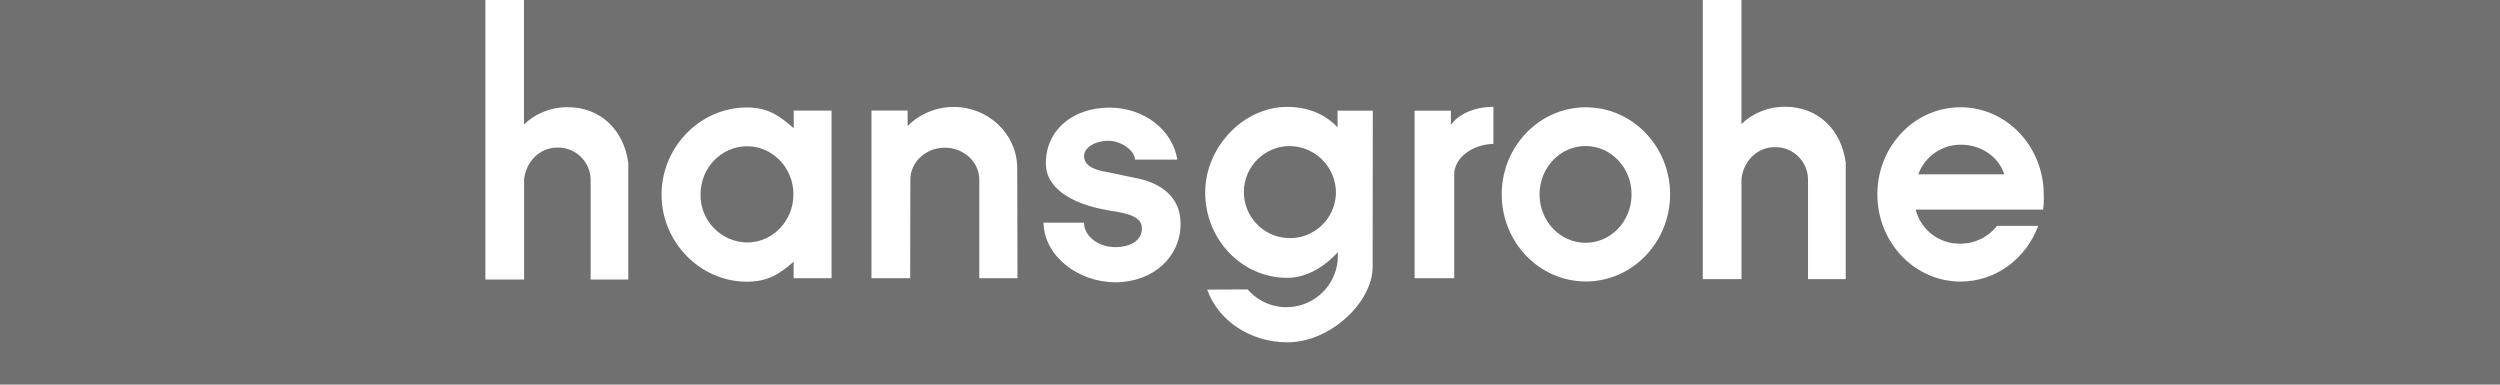<?xml version="1.0" encoding="UTF-8"?><svg id="svg2576" xmlns="http://www.w3.org/2000/svg" viewBox="0 0 826.72 127.19"><defs><style>.cls-1{fill:#707070;}</style></defs><path class="cls-1" d="m648.53,47.85h0c-6.33-.07-12.02,3.86-14.19,9.81h28.45c-1.78-5.66-7.49-9.81-14.26-9.81Z"/><path class="cls-1" d="m524.33,48.29c-8.41,0-15.22,7.15-15.22,16s6.81,16,15.22,16,15.21-7.15,15.21-16-6.81-16-15.21-16Z"/><path class="cls-1" d="m426.56,48.29c-8.22,0-14.96,6.53-15.22,14.75-.27,8.41,6.33,15.44,14.74,15.7s15.44-6.33,15.7-14.74c0,0,0,0,0-.01.13-8.54-6.68-15.56-15.22-15.69Z"/><path class="cls-1" d="m575.87,0v41c3.9-3.71,9.1-5.76,14.49-5.69,11,0,18.59,7.73,20,18.48v38.51h-12.47v-33.15c-.15-5.93-5.07-10.62-11-10.49-6.07,0-10.43,4.91-11,10.49v33.15h-12.8V0H173.27v41.15c3.9-3.72,9.11-5.77,14.5-5.7,11,0,18.59,7.73,20,18.48v38.51h-12.45v-33.15c-.15-5.93-5.07-10.62-11-10.49-6.07,0-10.44,4.91-11,10.49v33.15h-12.81V0H0v127.19h826.72V0h-250.85Zm-300.89,91.99h-12.54v-5.43c-4.83,4.23-8.68,6.59-15.5,6.59-15.32,0-28.17-12.97-28.17-28.79s12.85-28.82,28.17-28.82c6.87,0,10.69,2.59,15.54,6.88v-5.84h12.5v55.41Zm48.86,0v-32.56c0-5.85-5.1-10.59-11.4-10.59s-11.4,4.74-11.4,10.59l-.06,32.56h-12.8v-55.43h11.95v5.11c4.04-4.05,9.53-6.32,15.25-6.3,11.43,0,20.76,8.83,21,19.83l.09,36.79h-12.63Zm45.01,1.35c-12.45,0-23.61-8.79-23.77-19.7h13.38c0,4.35,4.6,8.08,10.35,8.08,5.38.01,9.02-2.5,8.8-6.5-.18-3.25-3.87-4.64-10.48-5.54l-3.09-.6c-9.4-1.99-17.93-6.64-18.17-14.58-.33-11.1,8.56-18.91,21.05-18.91,11.4,0,20.87,7.39,22.4,17.18h-14c0-2.74-4.28-6.21-8.75-6.21s-8.09,2.26-8.09,5c0,3.76,4.48,4.84,8.11,5.43l8.5,1.78c8.94,1.6,15.32,6.44,15.32,15.22,0,11-9.11,19.35-21.56,19.35Zm85.06-5.5v.54c-.03,11.49-13.93,24.82-28.15,24.82-12.47,0-23.03-7.34-26.55-17.43l13.36-.06c3.28,3.79,8.06,5.94,13.07,5.87,9.39-.12,16.9-7.83,16.78-17.22v-1c-4.5,4.99-10.51,8.52-16.75,8.52-14.99,0-27.13-12.66-27.13-28.27,0-14.72,12.44-28.26,27.13-28.26,7.04,0,12.65,2.5,16.65,6.77v-5.53h11.65l-.06,51.25Zm39.94-40.27c-7.07.25-12.73,4.53-12.96,9.82v34.6h-13.1v-55.4h12v4.74c2.34-3.47,7.69-6,14.06-6v12.24Zm58.43,16.71s0-.01,0-.02c-.01,15.89-12.48,28.82-27.84,28.82s-27.84-12.9-27.84-28.8,12.47-28.8,27.84-28.8,27.83,12.89,27.84,28.78c0,0,0-.01,0-.02v.04Zm123.36,5.04h-42.15c1.7,6.73,7.82,11.39,14.76,11.26,4.74.02,9.22-2.15,12.13-5.89h13.62c-3.98,10.81-13.97,18.42-25.67,18.42-15.19,0-27.51-12.91-27.51-28.84s12.32-28.8,27.51-28.8,27.5,12.92,27.5,28.85c.08,1.67.01,3.34-.19,5Z"/><path class="cls-1" d="m247.03,48.36c-8.49,0-15.37,7.13-15.37,15.92-.15,8.64,6.73,15.76,15.36,15.91,0,0,0,0,0,0,8.48,0,15.36-7.12,15.36-15.91s-6.88-15.92-15.36-15.92Z"/></svg>
